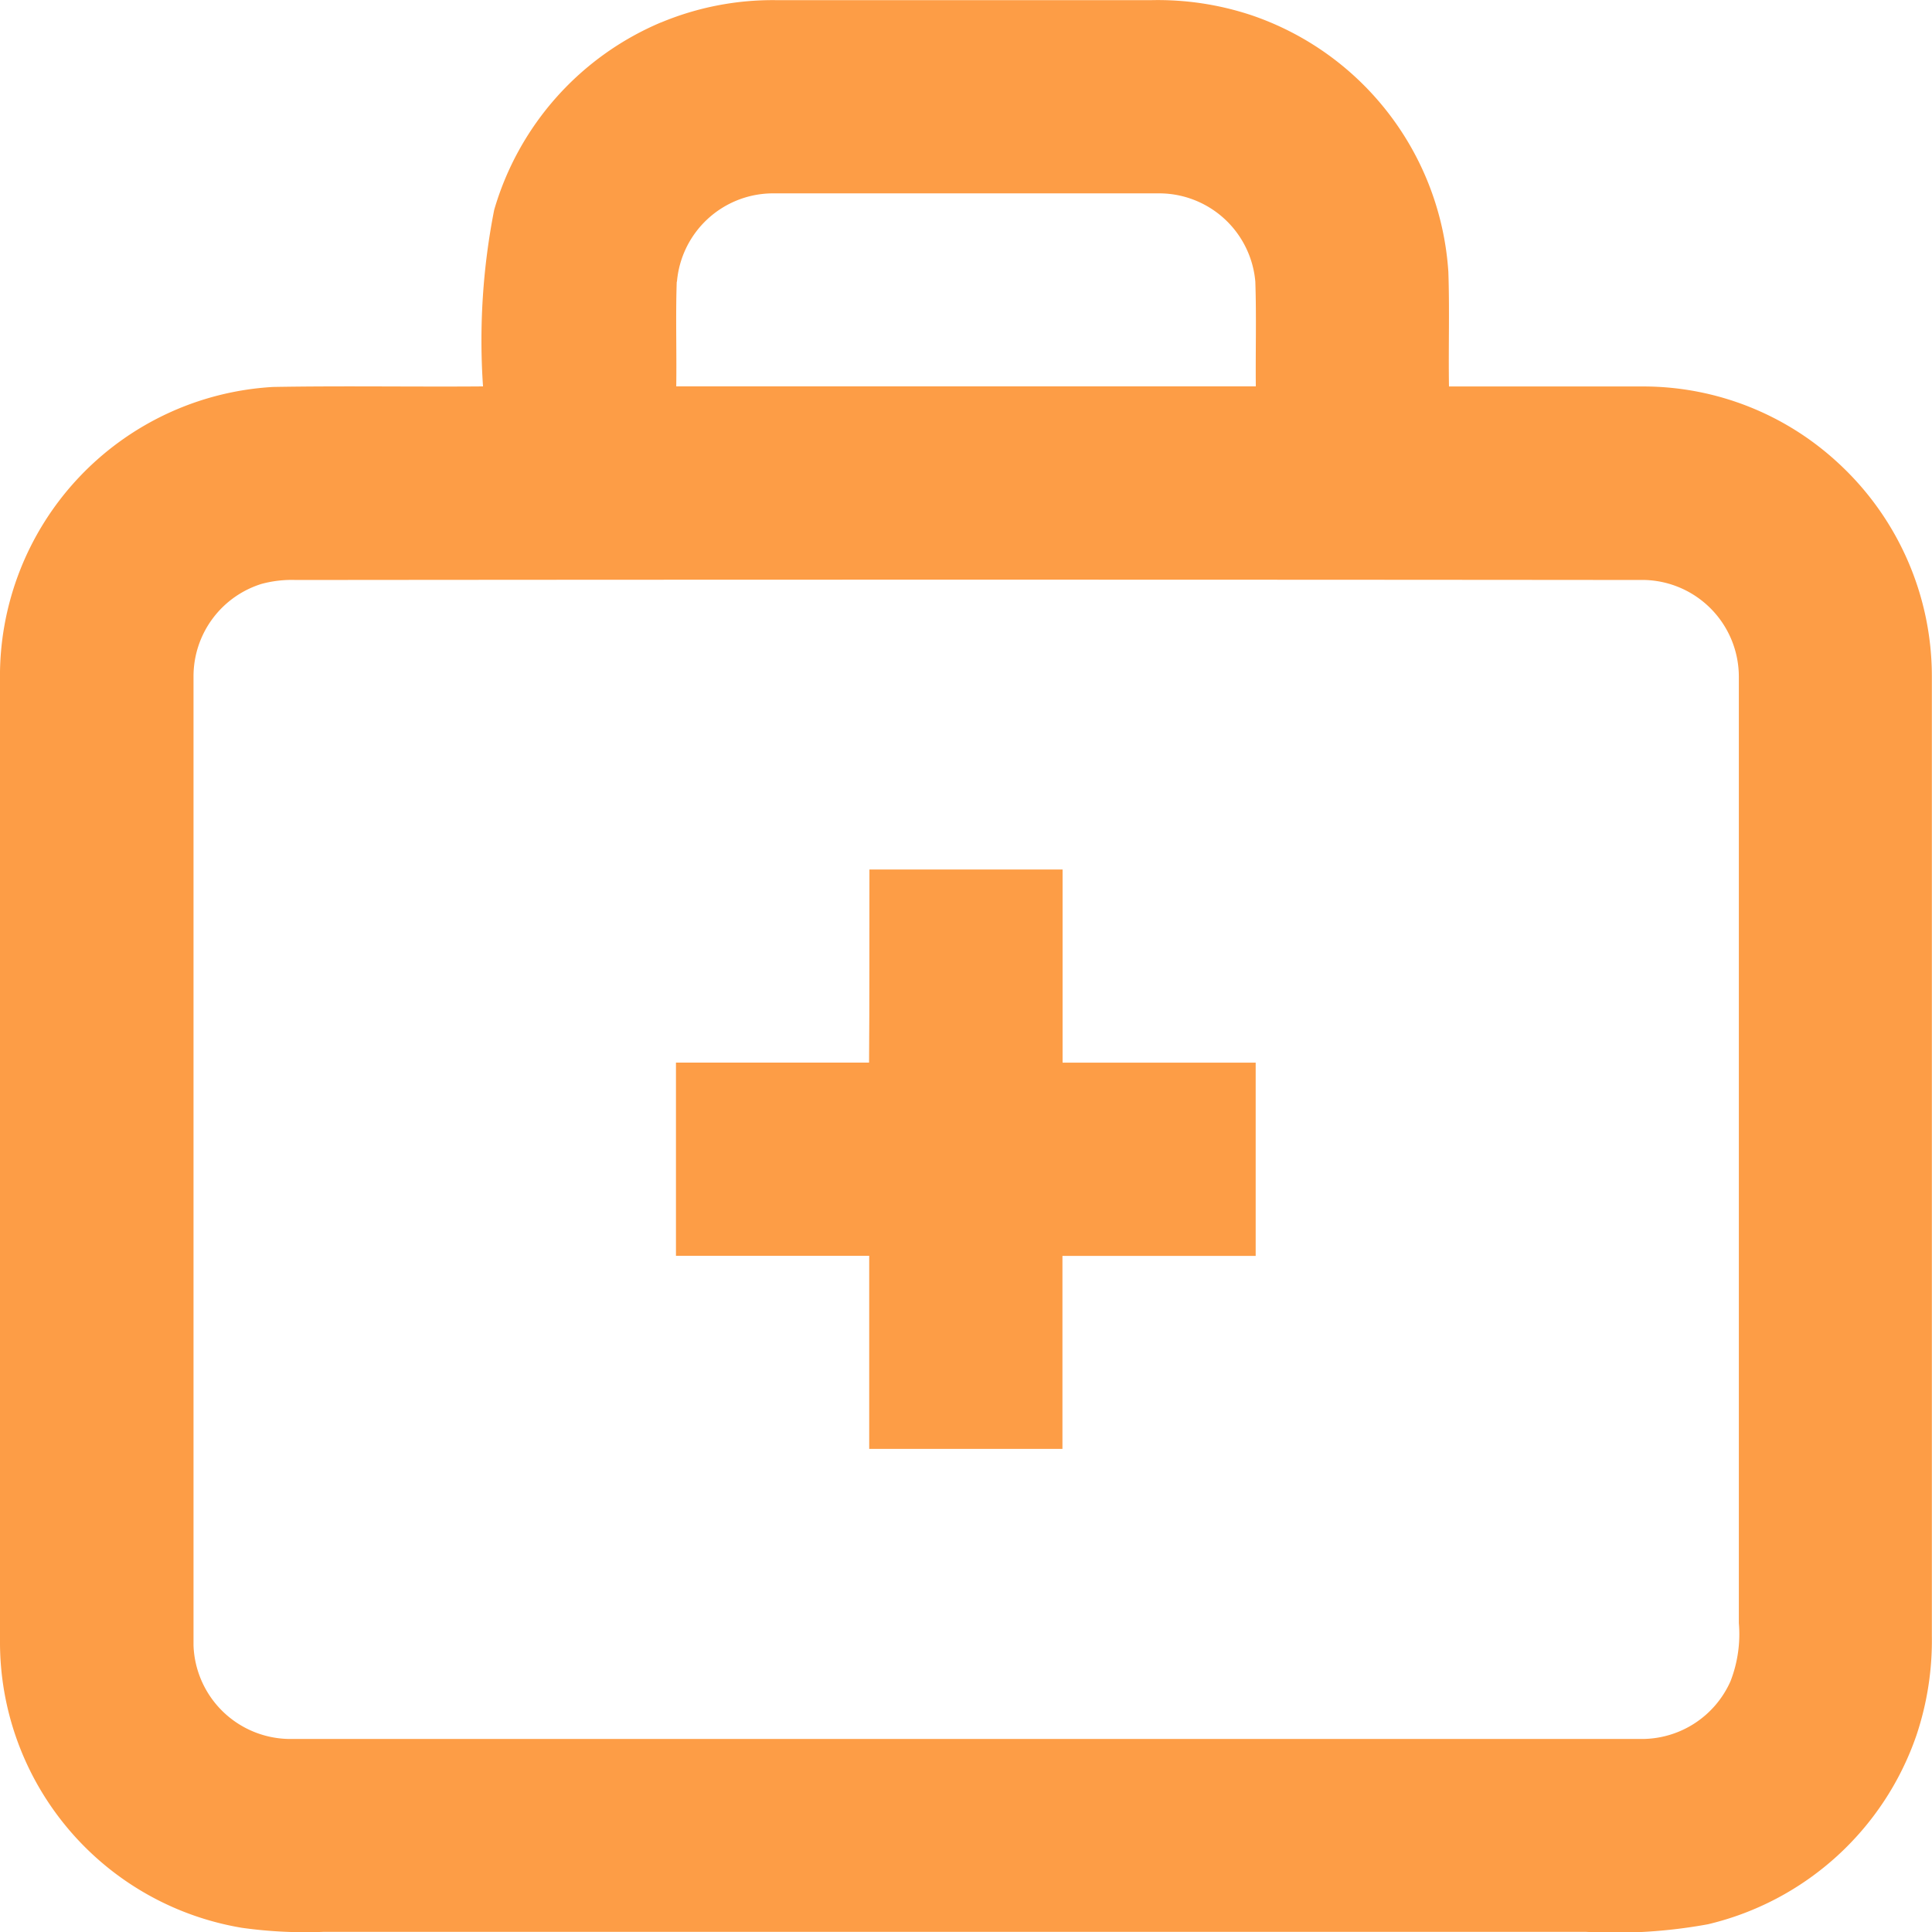 <svg xmlns="http://www.w3.org/2000/svg" width="27.695" height="27.696" viewBox="0 0 27.695 27.696">
  <g id="meet_clinic" transform="translate(-42.658 -42.653)">
    <path id="Path_291" data-name="Path 291" d="M52.132,42.976a4.161,4.161,0,0,1,1.649-.321h5.385a4.249,4.249,0,0,1,1.431.216,4.174,4.174,0,0,1,2.823,3.678c.019.548,0,1.1.009,1.644.939,0,1.878,0,2.818,0a4.113,4.113,0,0,1,2.744,1.081,4.158,4.158,0,0,1,1.36,3.075q0,6.88,0,13.758a4.281,4.281,0,0,1-.221,1.421,4.181,4.181,0,0,1-2.988,2.709,7.381,7.381,0,0,1-1.746.109H47.29a6.52,6.52,0,0,1-1.164-.058,4.152,4.152,0,0,1-3.468-4.118q0-6.88,0-13.76A4.153,4.153,0,0,1,46.571,48.2c1-.018,2.008,0,3.011-.008a9.679,9.679,0,0,1,.16-2.53,4.182,4.182,0,0,1,2.39-2.687m.227,3.716c-.017.5,0,1-.007,1.5h8.308c-.005-.5.01-1-.007-1.5A1.385,1.385,0,0,0,59.3,45.425q-2.793,0-5.587,0a1.384,1.384,0,0,0-1.351,1.266m-5.951,4.331a1.388,1.388,0,0,0-.979,1.319q0,6.948,0,13.9a1.391,1.391,0,0,0,1.4,1.34H66.178a1.391,1.391,0,0,0,1.287-.829,1.859,1.859,0,0,0,.119-.833q0-6.785,0-13.57a1.388,1.388,0,0,0-1.344-1.382q-9.671-.009-19.341,0A1.656,1.656,0,0,0,46.408,51.023Z" fill="#fd9d46"/>
    <path id="Path_292" data-name="Path 292" d="M194.766,234.663h2.769c0,.923,0,1.846,0,2.769q1.383,0,2.768,0,0,1.385,0,2.77c-.924,0-1.847,0-2.77,0q0,1.383,0,2.767-1.385,0-2.77,0,0-1.383,0-2.768c-.923,0-1.846,0-2.77,0,0-.924,0-1.847,0-2.77q1.383,0,2.768,0C194.768,236.509,194.764,235.586,194.766,234.663Z" transform="translate(-139.645 -179.546)" fill="#fd9d46"/>
  </g>
</svg>

